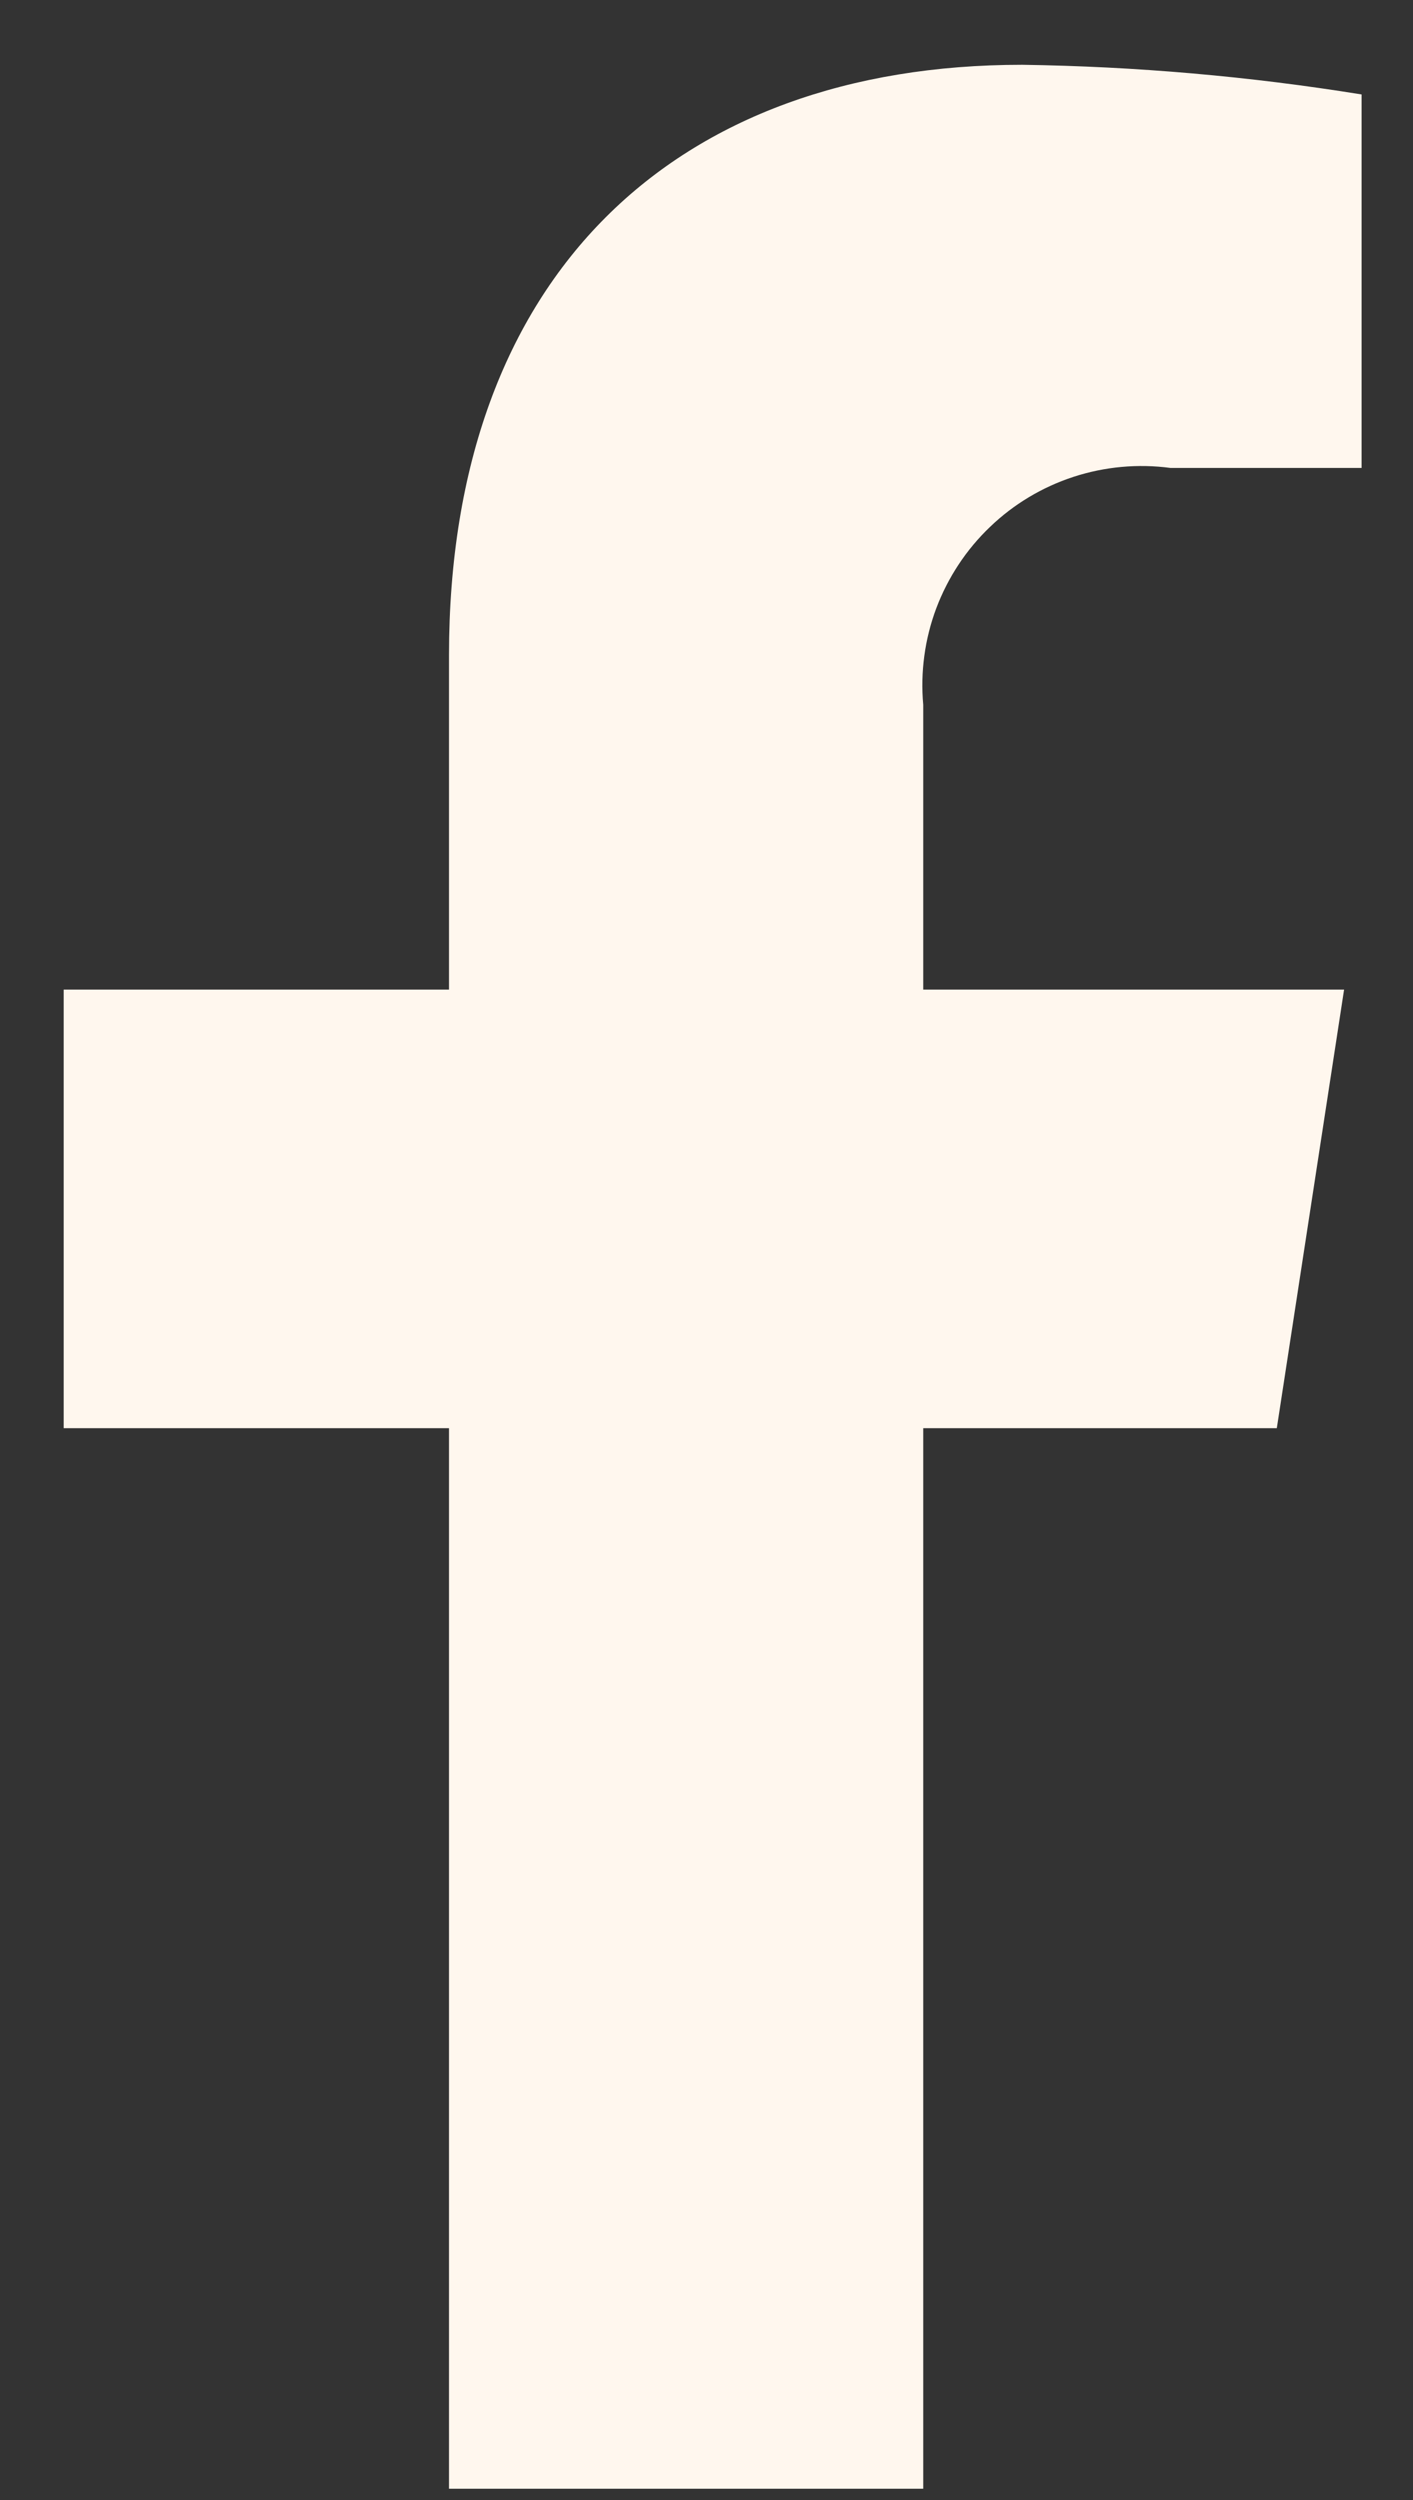 <svg xmlns="http://www.w3.org/2000/svg" width="13" height="23" viewBox="0 0 13 23" fill="none"><rect x="0" y="0" width="13" height="23" fill="#333333" stroke="none"/><path d="M11.747 13.139L12.366 9.104H8.494V6.484C8.467 6.183 8.508 5.879 8.614 5.596C8.721 5.313 8.889 5.057 9.108 4.848C9.326 4.638 9.589 4.481 9.876 4.387C10.164 4.293 10.469 4.265 10.769 4.305H12.527V0.869C11.494 0.702 10.45 0.611 9.404 0.596C6.216 0.596 4.131 2.529 4.131 6.028V9.104H0.586V13.139H4.131V22.896H8.494V13.139H11.747Z" fill="#FFF7EE"/></svg>